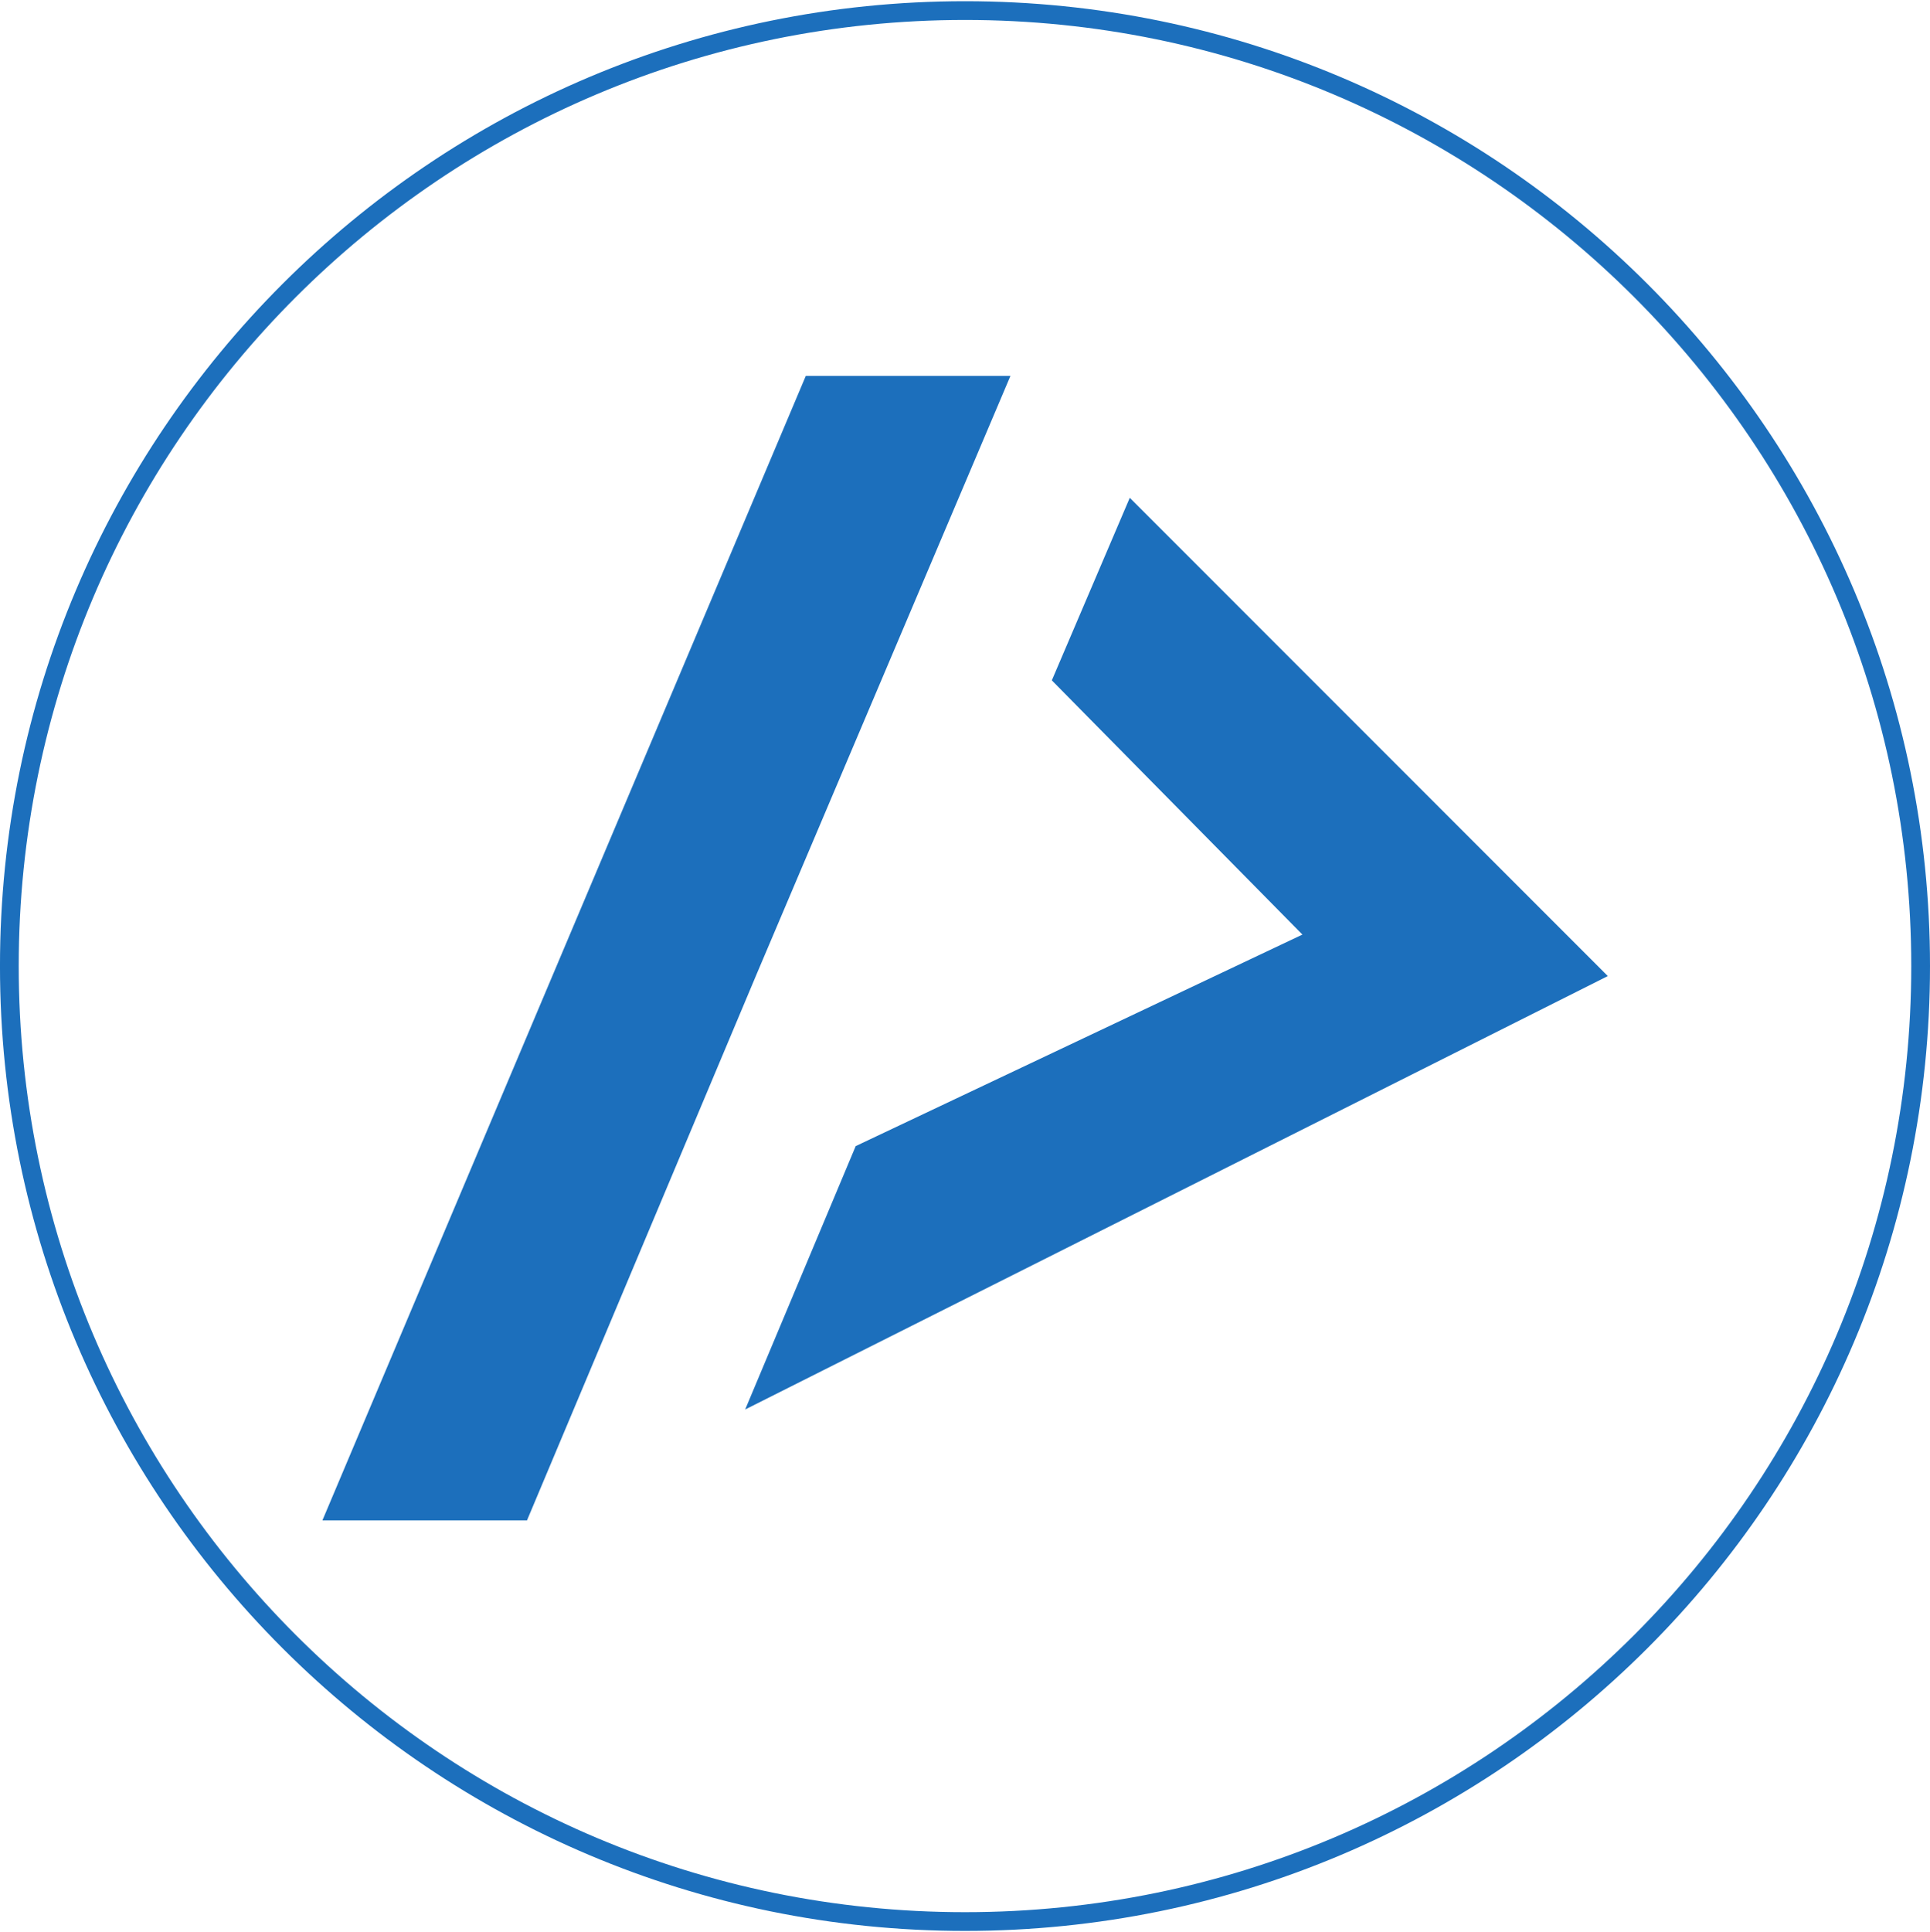 <svg width="1030" height="1031" viewBox="0 0 1030 1031" fill="none" xmlns="http://www.w3.org/2000/svg">
<g clip-path="url(#clip0_114_30)">
<path d="M1025 515.446C1025 796.999 796.665 1025.25 514.996 1025.25C233.327 1025.25 4.992 796.999 4.992 515.446C4.992 233.894 233.327 5.646 514.996 5.646C796.665 5.646 1025 233.894 1025 515.446Z" stroke="#1C6FBC" stroke-width="10"/>
<path fill-rule="evenodd" clip-rule="evenodd" d="M430.036 200.57H539.253L404.096 519.047L404.067 519.116L281.254 811.197H172.07L430.036 200.57ZM602.939 265.608L858.052 520.785L397.685 752.039L456.668 611.511L695.072 498.647L561.335 363.012L602.939 265.608Z" fill="#1C6FBC"/>
</g>
<defs>
<clipPath id="clip0_114_30">
<rect width="1030" height="1031" fill="white"/>
</clipPath>
</defs>
</svg>
